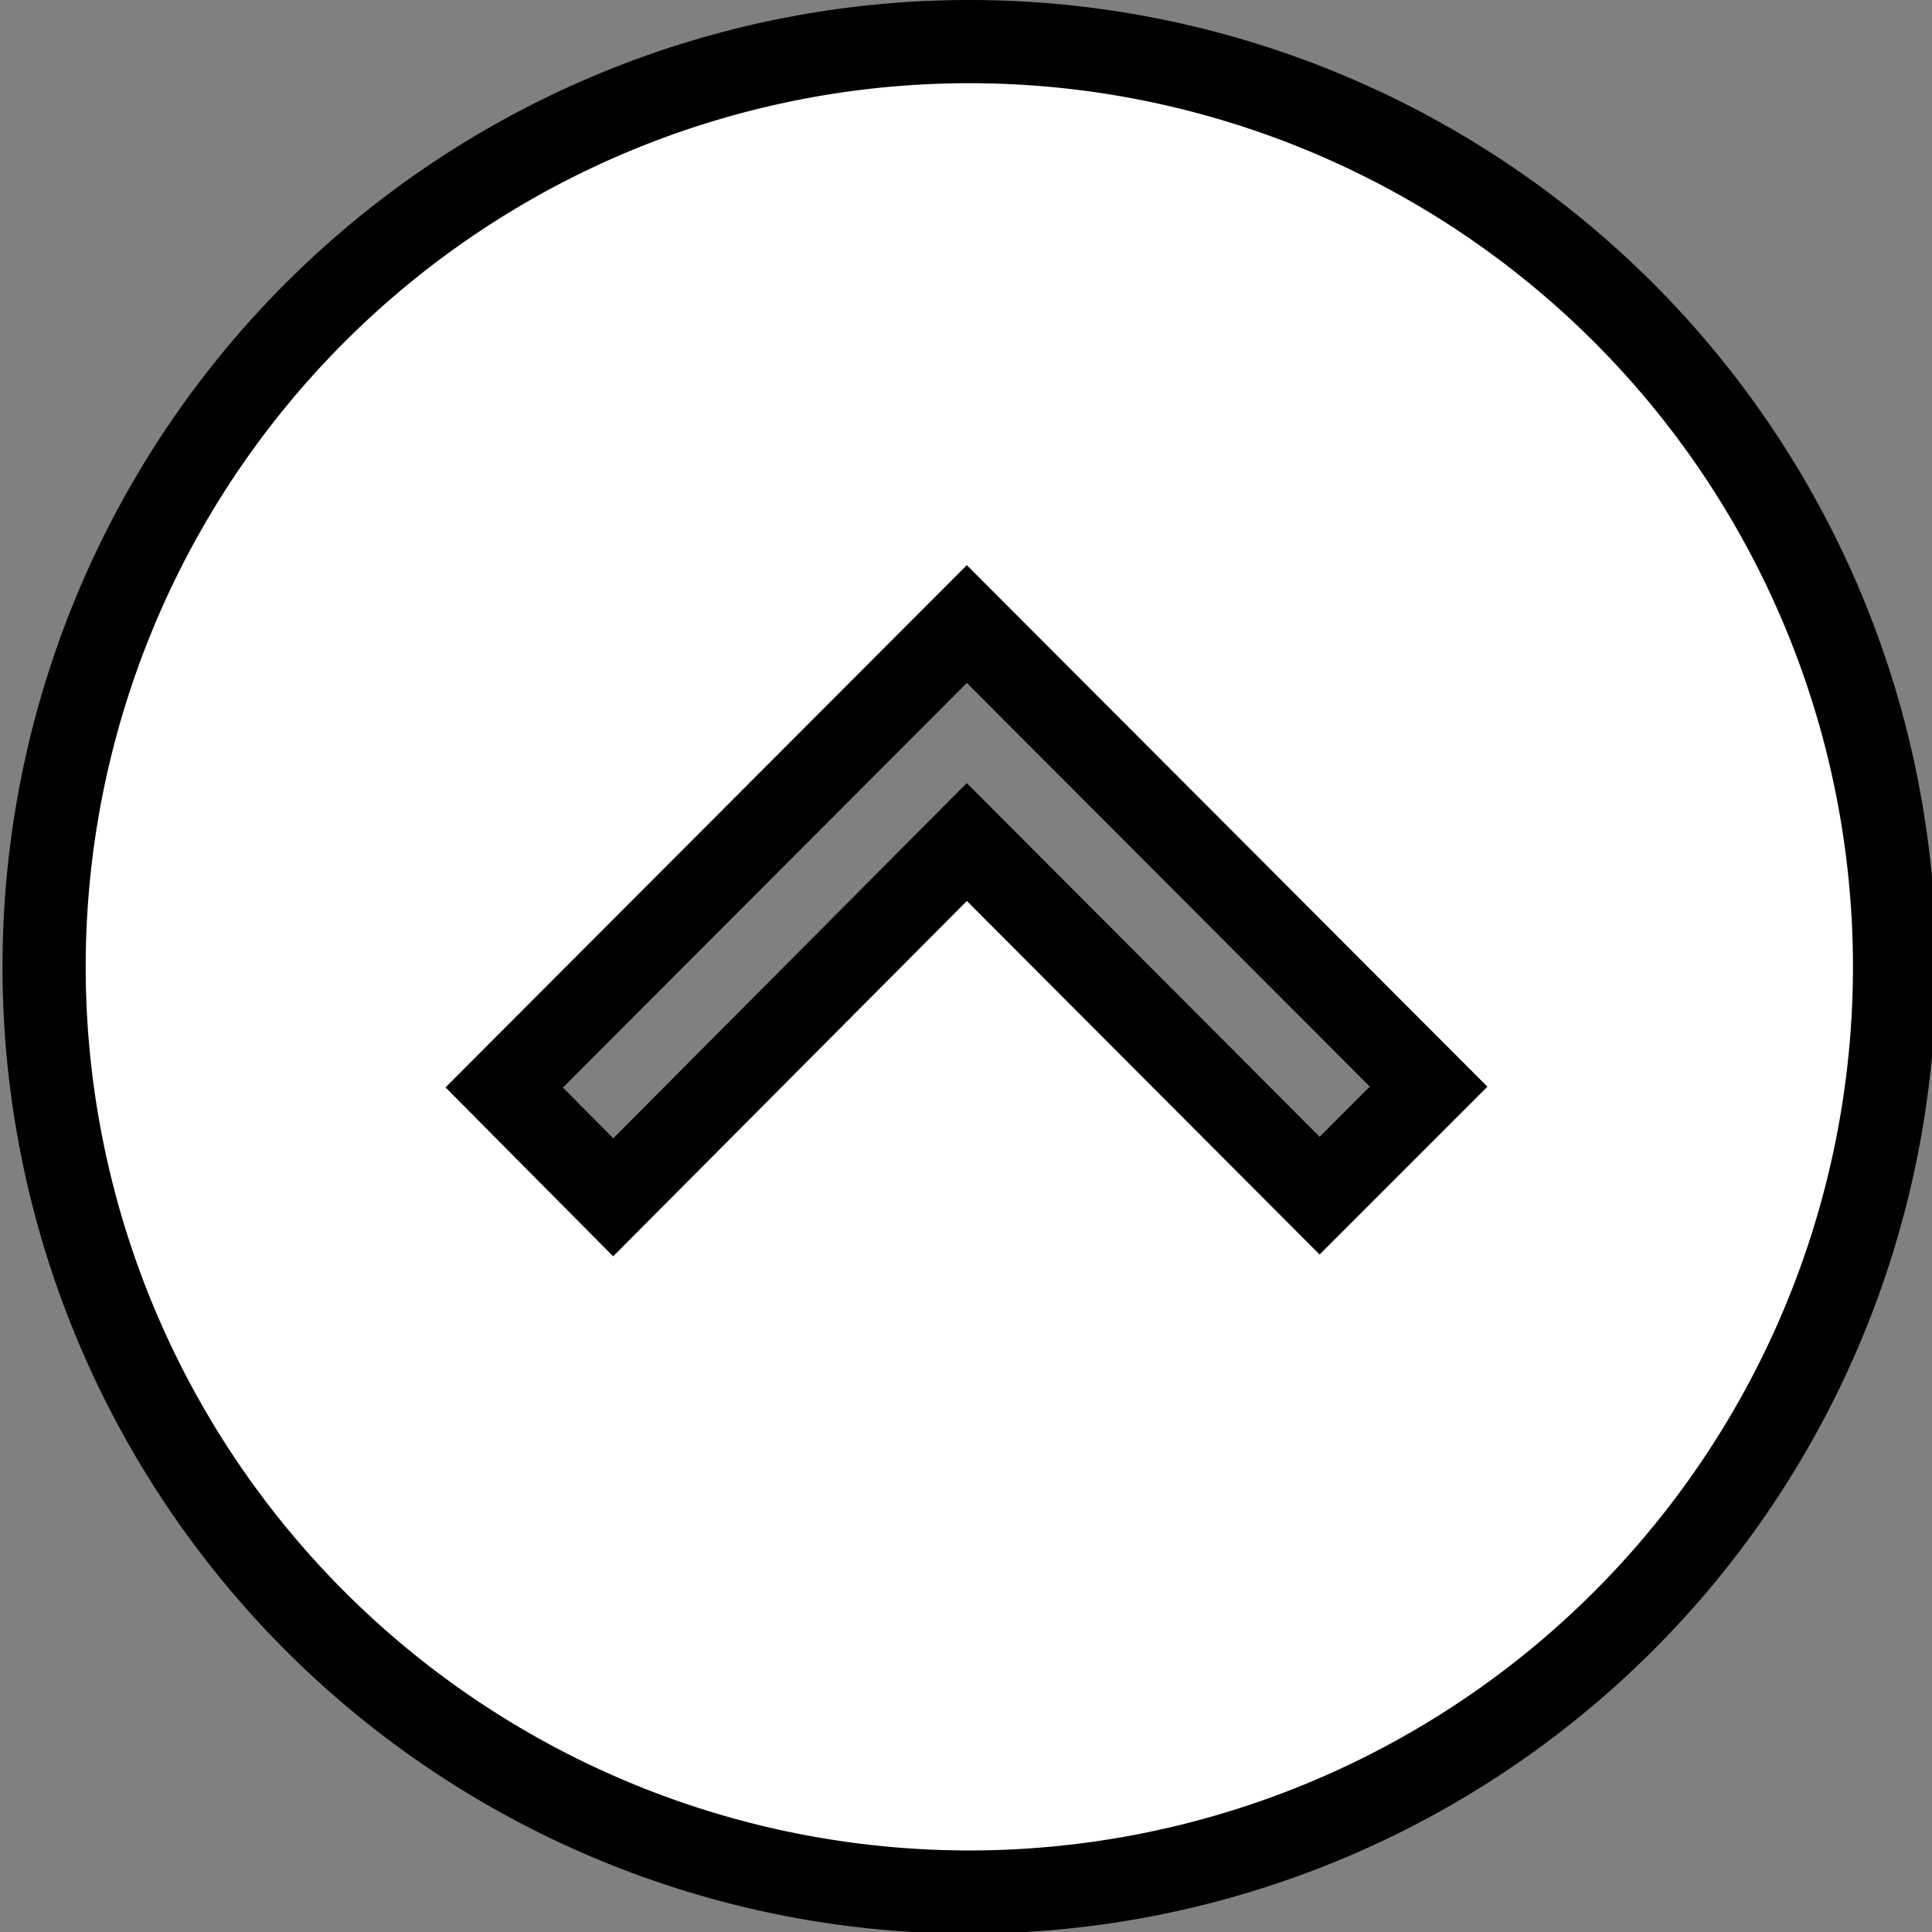 <svg id="Layer_1" data-name="Layer 1" xmlns="http://www.w3.org/2000/svg" viewBox="0 0 23.22 23.22"><rect x="0" y="0" width="23.22" height="23.22" fill="#808080" stroke="none"/><defs><style>.cls-1{fill:#fff;stroke:#000;stroke-miterlimit:10;}</style></defs><title>arrow-70_b</title><path class="cls-1" d="M11.85.73A11.12,11.12,0,1,0,23,11.85,11.12,11.12,0,0,0,11.85.73m0,7,5.55,5.56-1.31,1.31-4.24-4.25L7.6,14.62,6.29,13.3Z" transform="translate(-0.23 -0.23)"/></svg>